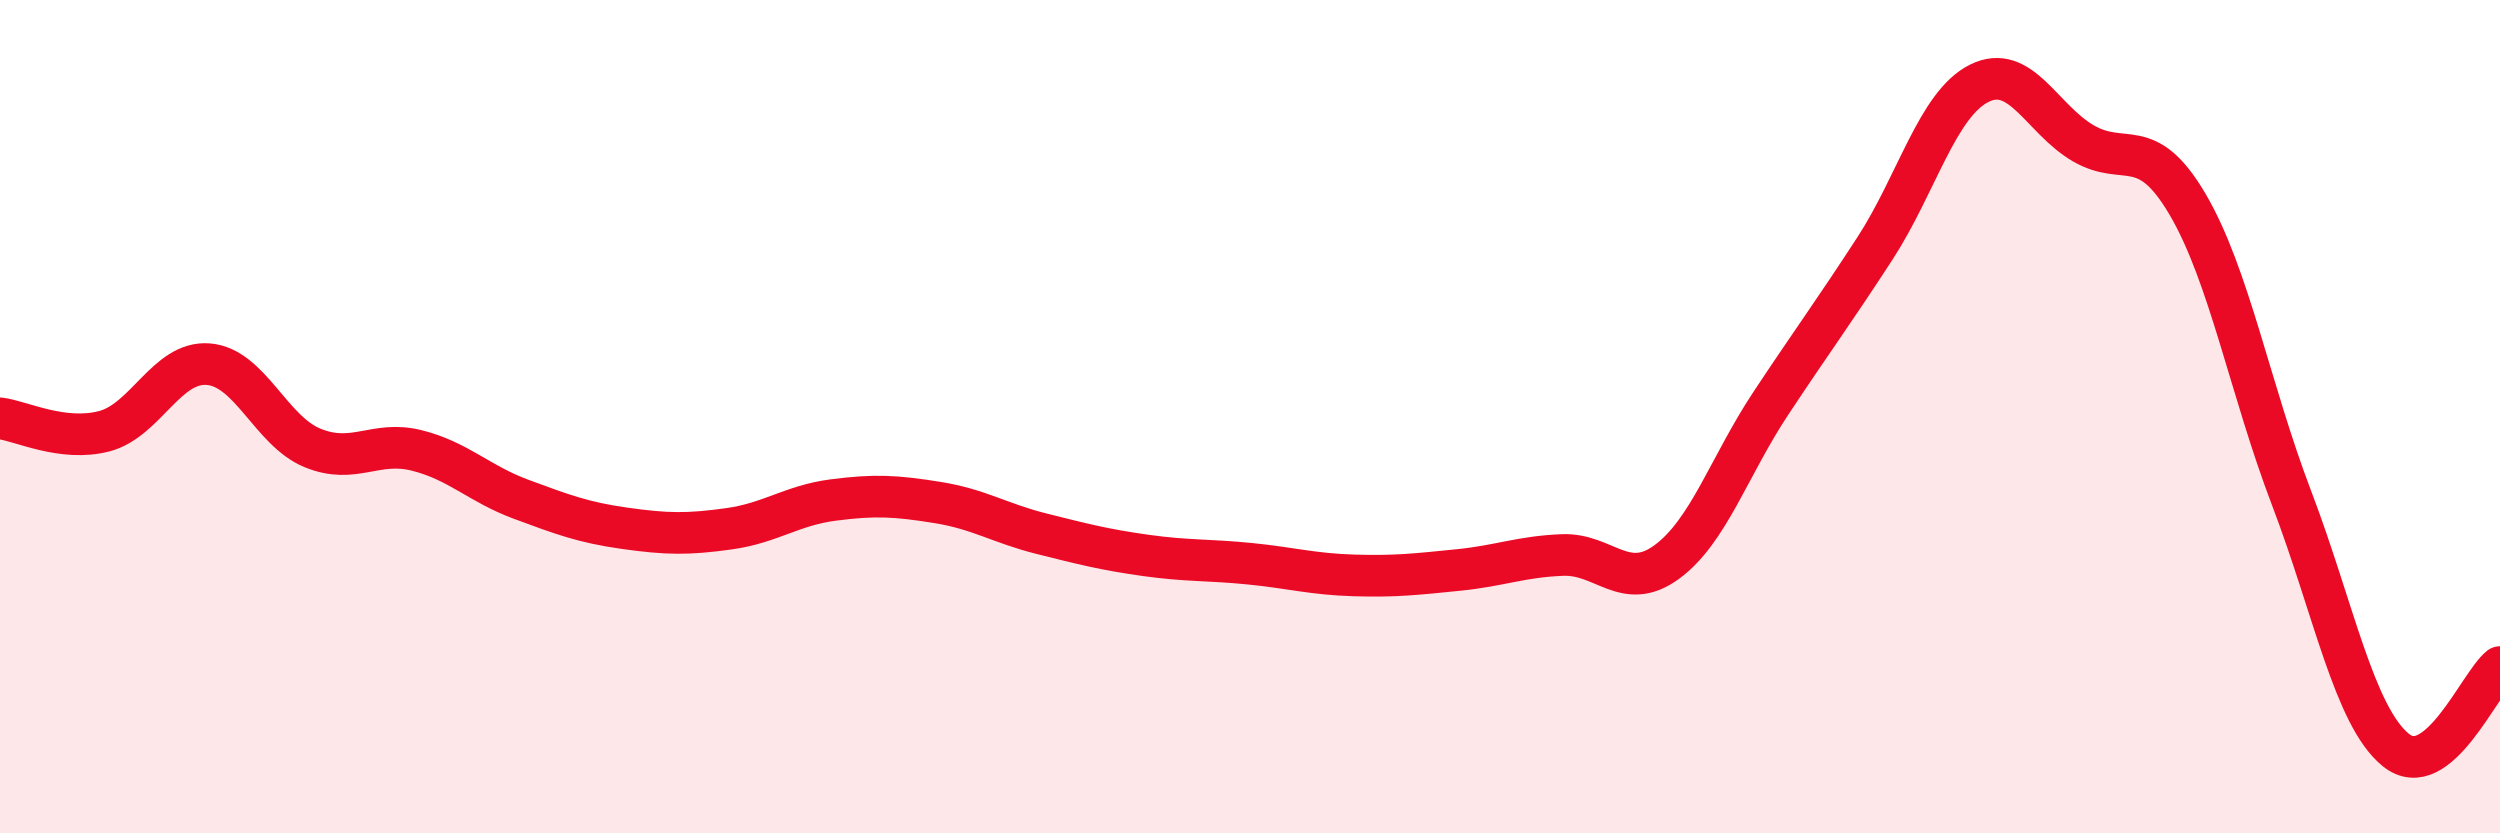 
    <svg width="60" height="20" viewBox="0 0 60 20" xmlns="http://www.w3.org/2000/svg">
      <path
        d="M 0,10.04 C 0.5,10.1 1.5,10.61 2.5,10.35 C 3.5,10.09 4,8.66 5,8.74 C 6,8.82 6.5,10.34 7.5,10.75 C 8.5,11.16 9,10.56 10,10.81 C 11,11.06 11.5,11.61 12.5,11.98 C 13.5,12.35 14,12.54 15,12.68 C 16,12.82 16.5,12.83 17.5,12.69 C 18.5,12.55 19,12.13 20,12 C 21,11.87 21.5,11.9 22.5,12.06 C 23.5,12.22 24,12.56 25,12.81 C 26,13.06 26.5,13.19 27.5,13.33 C 28.5,13.47 29,13.43 30,13.53 C 31,13.63 31.5,13.78 32.5,13.81 C 33.5,13.84 34,13.78 35,13.68 C 36,13.58 36.5,13.36 37.5,13.32 C 38.5,13.28 39,14.22 40,13.49 C 41,12.76 41.5,11.19 42.5,9.68 C 43.5,8.17 44,7.5 45,5.96 C 46,4.42 46.5,2.5 47.5,2 C 48.5,1.5 49,2.86 50,3.44 C 51,4.02 51.5,3.2 52.5,4.9 C 53.5,6.6 54,9.34 55,11.96 C 56,14.58 56.5,17.19 57.5,18 C 58.5,18.81 59.5,16.41 60,16.01L60 20L0 20Z"
        fill="#EB0A25"
        opacity="0.1"
        stroke-linecap="round"
        stroke-linejoin="round"
      />
      <path
        d="M 0,10.04 C 0.5,10.1 1.5,10.61 2.5,10.35 C 3.5,10.09 4,8.66 5,8.74 C 6,8.82 6.5,10.34 7.5,10.75 C 8.5,11.16 9,10.56 10,10.81 C 11,11.06 11.5,11.61 12.5,11.98 C 13.5,12.35 14,12.54 15,12.68 C 16,12.82 16.5,12.83 17.5,12.69 C 18.5,12.55 19,12.13 20,12 C 21,11.87 21.5,11.9 22.5,12.06 C 23.5,12.22 24,12.56 25,12.81 C 26,13.06 26.5,13.19 27.5,13.33 C 28.5,13.47 29,13.43 30,13.53 C 31,13.63 31.5,13.78 32.5,13.81 C 33.5,13.84 34,13.78 35,13.68 C 36,13.58 36.5,13.36 37.5,13.32 C 38.5,13.28 39,14.22 40,13.49 C 41,12.76 41.5,11.19 42.5,9.68 C 43.5,8.17 44,7.5 45,5.96 C 46,4.42 46.5,2.5 47.5,2 C 48.5,1.5 49,2.86 50,3.44 C 51,4.02 51.5,3.2 52.5,4.9 C 53.5,6.6 54,9.34 55,11.96 C 56,14.58 56.5,17.19 57.5,18 C 58.5,18.81 59.5,16.41 60,16.01"
        stroke="#EB0A25"
        stroke-width="1"
        fill="none"
        stroke-linecap="round"
        stroke-linejoin="round"
      />
    </svg>
  
